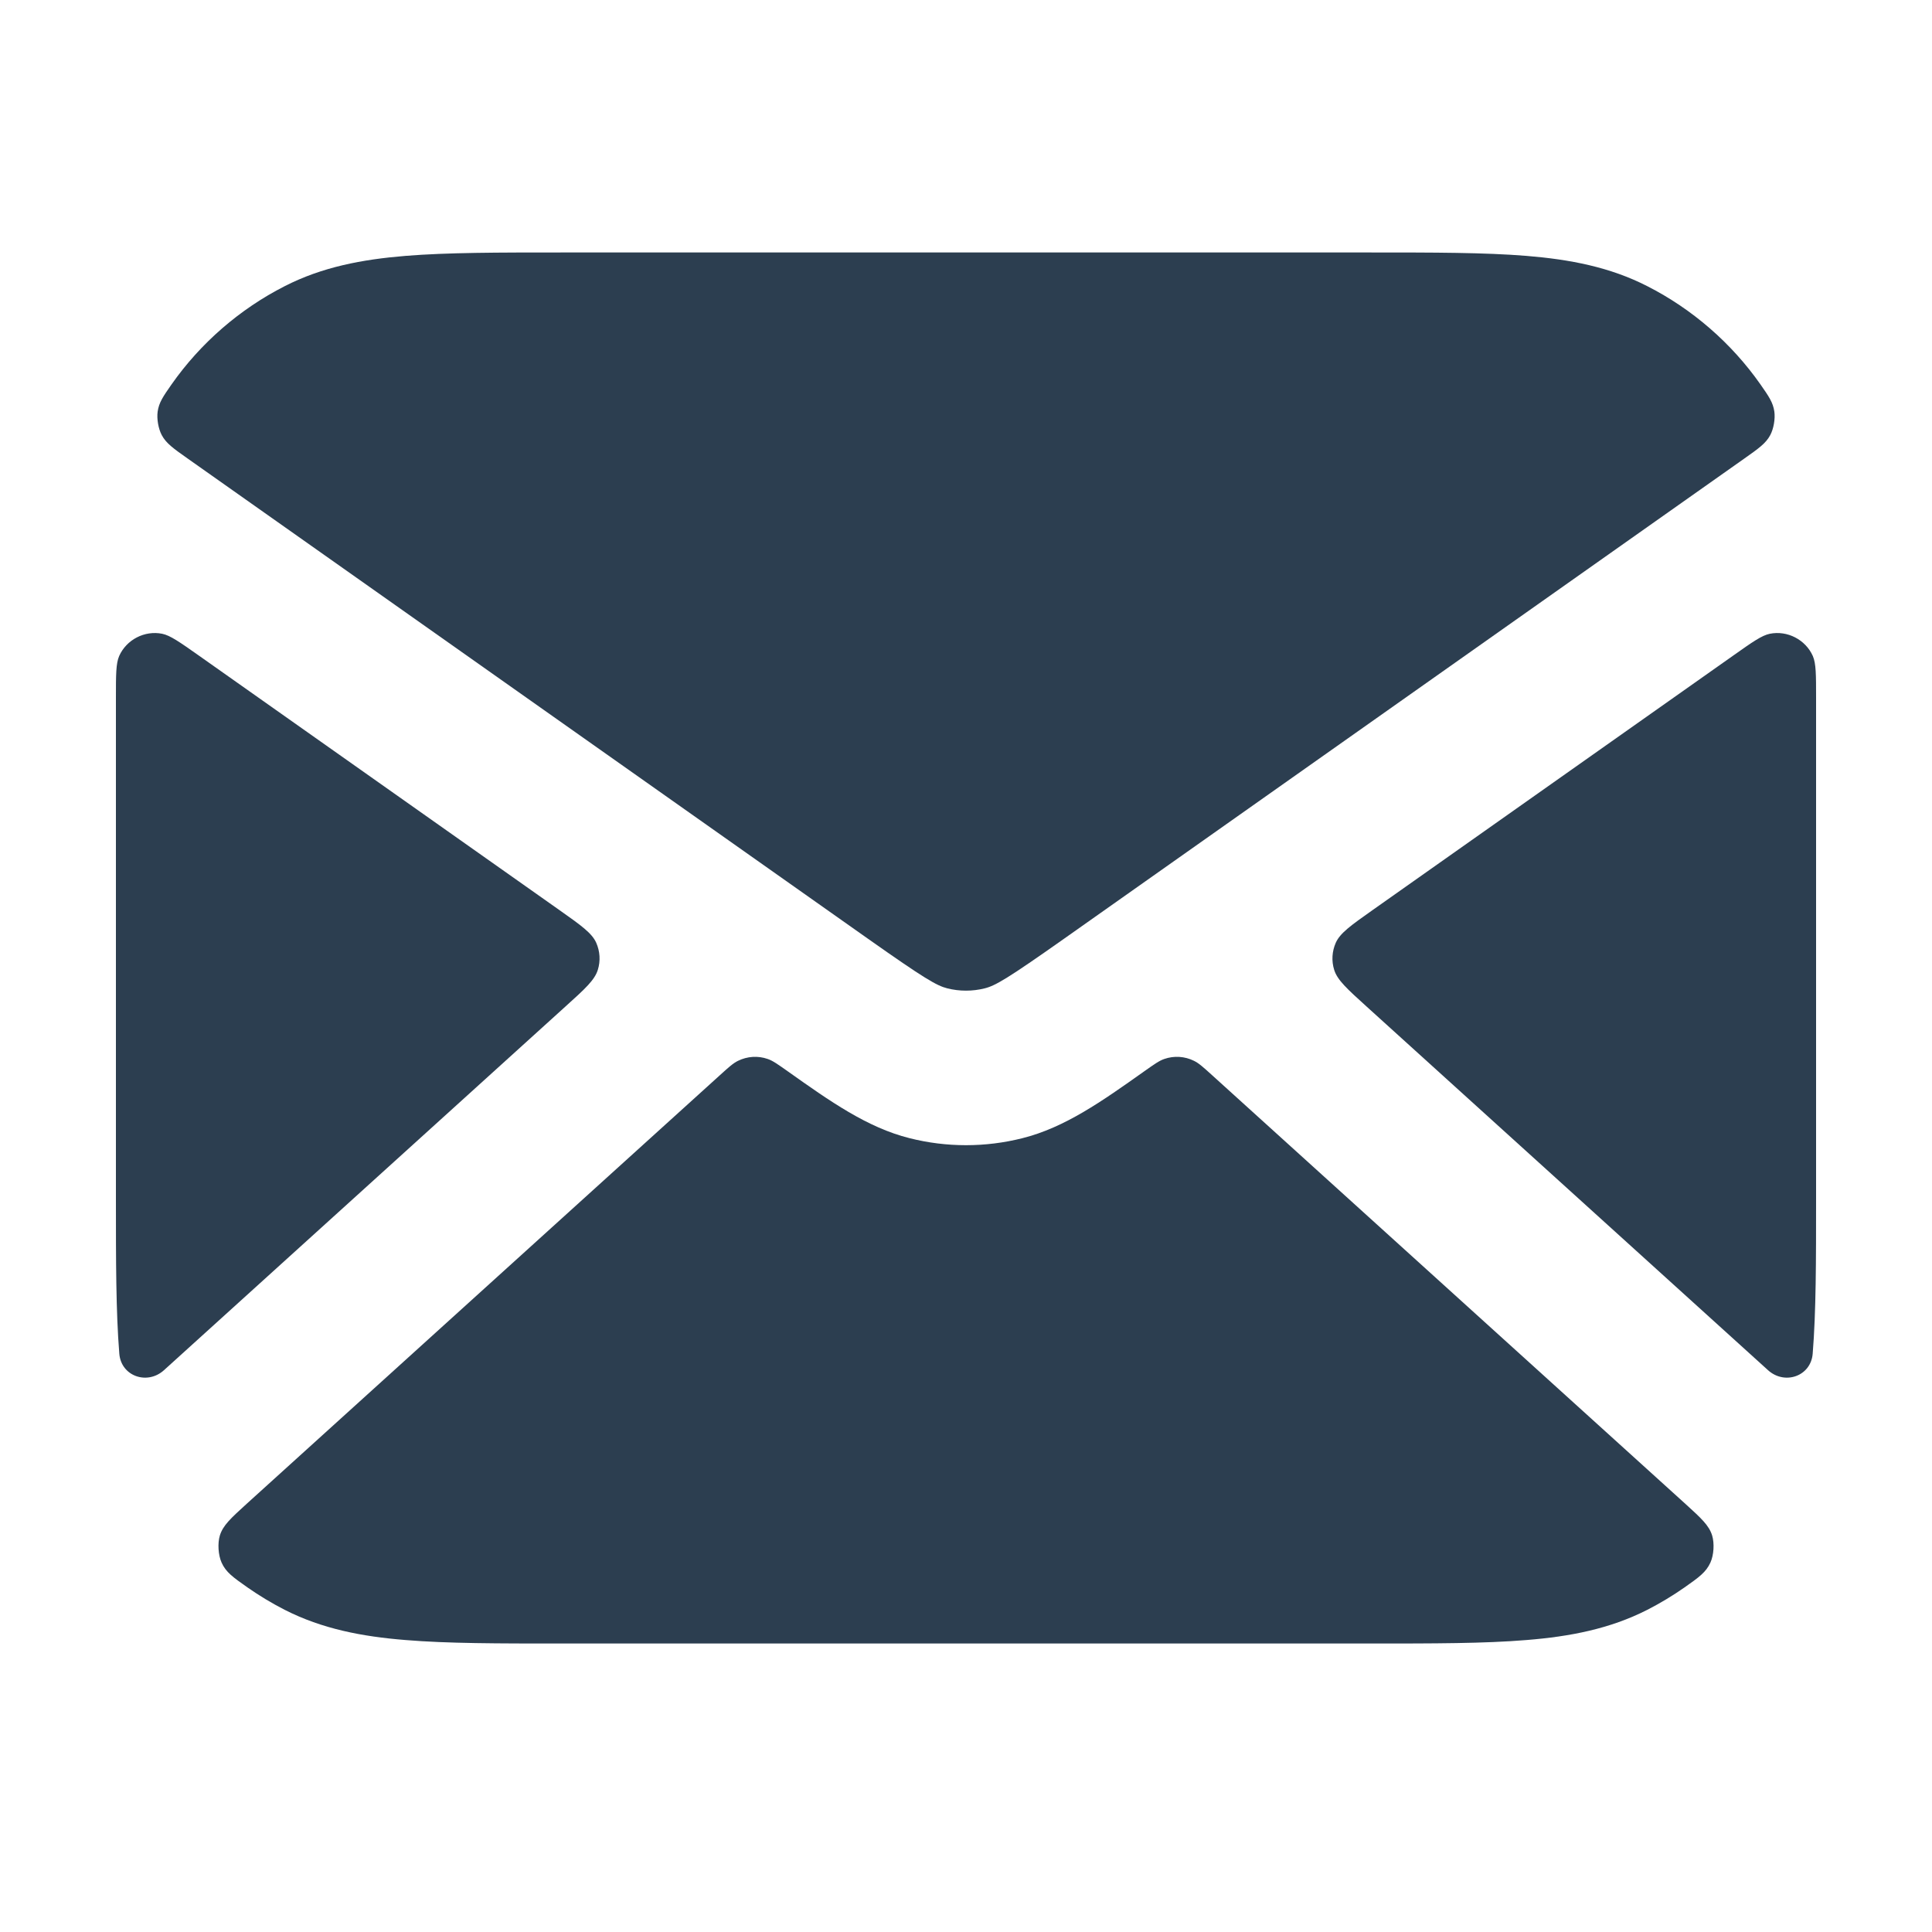 <svg xmlns="http://www.w3.org/2000/svg" width="25" height="25" viewBox="0 0 25 25" fill="none">
  <path d="M2.566 8.478C2.323 8.307 2.202 8.222 2.099 8.201C1.872 8.155 1.636 8.277 1.542 8.489C1.5 8.586 1.5 8.732 1.5 9.025V15.508C1.5 16.313 1.5 16.977 1.544 17.518C1.568 17.809 1.906 17.926 2.122 17.73L7.316 13.025C7.57 12.796 7.696 12.681 7.736 12.549C7.772 12.434 7.764 12.31 7.715 12.199C7.659 12.074 7.52 11.975 7.241 11.778L2.566 8.478Z" fill="#2C3E50"/>
  <path d="M3.191 19.46C2.988 19.645 2.886 19.737 2.845 19.869C2.814 19.971 2.824 20.122 2.867 20.219C2.923 20.345 3.016 20.41 3.202 20.541C3.355 20.648 3.516 20.745 3.684 20.831C4.169 21.078 4.686 21.177 5.248 21.222C5.789 21.267 6.454 21.267 7.259 21.267H17.741C18.546 21.267 19.211 21.267 19.752 21.222C20.314 21.177 20.831 21.078 21.316 20.831C21.484 20.745 21.645 20.648 21.798 20.541C21.984 20.41 22.076 20.345 22.133 20.219C22.177 20.122 22.186 19.971 22.155 19.869C22.114 19.737 22.012 19.645 21.809 19.46L15.689 13.917C15.572 13.811 15.514 13.758 15.45 13.727C15.331 13.668 15.192 13.659 15.066 13.703C14.999 13.726 14.935 13.772 14.806 13.863C14.259 14.251 13.778 14.591 13.23 14.728C12.751 14.849 12.249 14.849 11.77 14.728C11.222 14.591 10.741 14.251 10.194 13.863C10.065 13.772 10.001 13.726 9.934 13.703C9.808 13.659 9.67 13.668 9.55 13.727C9.486 13.758 9.428 13.811 9.311 13.917L3.191 19.46Z" fill="#2C3E50"/>
  <path d="M22.878 17.73C23.094 17.926 23.432 17.809 23.456 17.518C23.5 16.977 23.5 16.313 23.5 15.508V9.025C23.5 8.732 23.5 8.586 23.458 8.489C23.364 8.277 23.128 8.155 22.901 8.201C22.798 8.222 22.677 8.307 22.435 8.478L17.759 11.778C17.48 11.975 17.341 12.074 17.285 12.199C17.236 12.31 17.228 12.434 17.264 12.549C17.304 12.681 17.431 12.796 17.684 13.025L22.878 17.73Z" fill="#2C3E50"/>
  <path d="M22.78 4.974C22.889 5.13 22.943 5.208 22.96 5.326C22.973 5.419 22.951 5.548 22.907 5.63C22.851 5.736 22.757 5.803 22.568 5.936L13.769 12.147C13.036 12.664 12.881 12.754 12.743 12.789C12.584 12.829 12.416 12.829 12.257 12.789C12.12 12.754 11.964 12.664 11.231 12.147L2.432 5.936C2.243 5.803 2.149 5.736 2.093 5.63C2.049 5.547 2.027 5.419 2.04 5.326C2.057 5.208 2.111 5.13 2.22 4.974C2.595 4.439 3.104 3.998 3.684 3.703C4.169 3.455 4.686 3.357 5.248 3.311C5.789 3.267 6.454 3.267 7.259 3.267H17.741C18.546 3.267 19.211 3.267 19.752 3.311C20.314 3.357 20.831 3.455 21.316 3.703C21.896 3.998 22.405 4.439 22.78 4.974Z" fill="#2C3E50"/>
</svg>